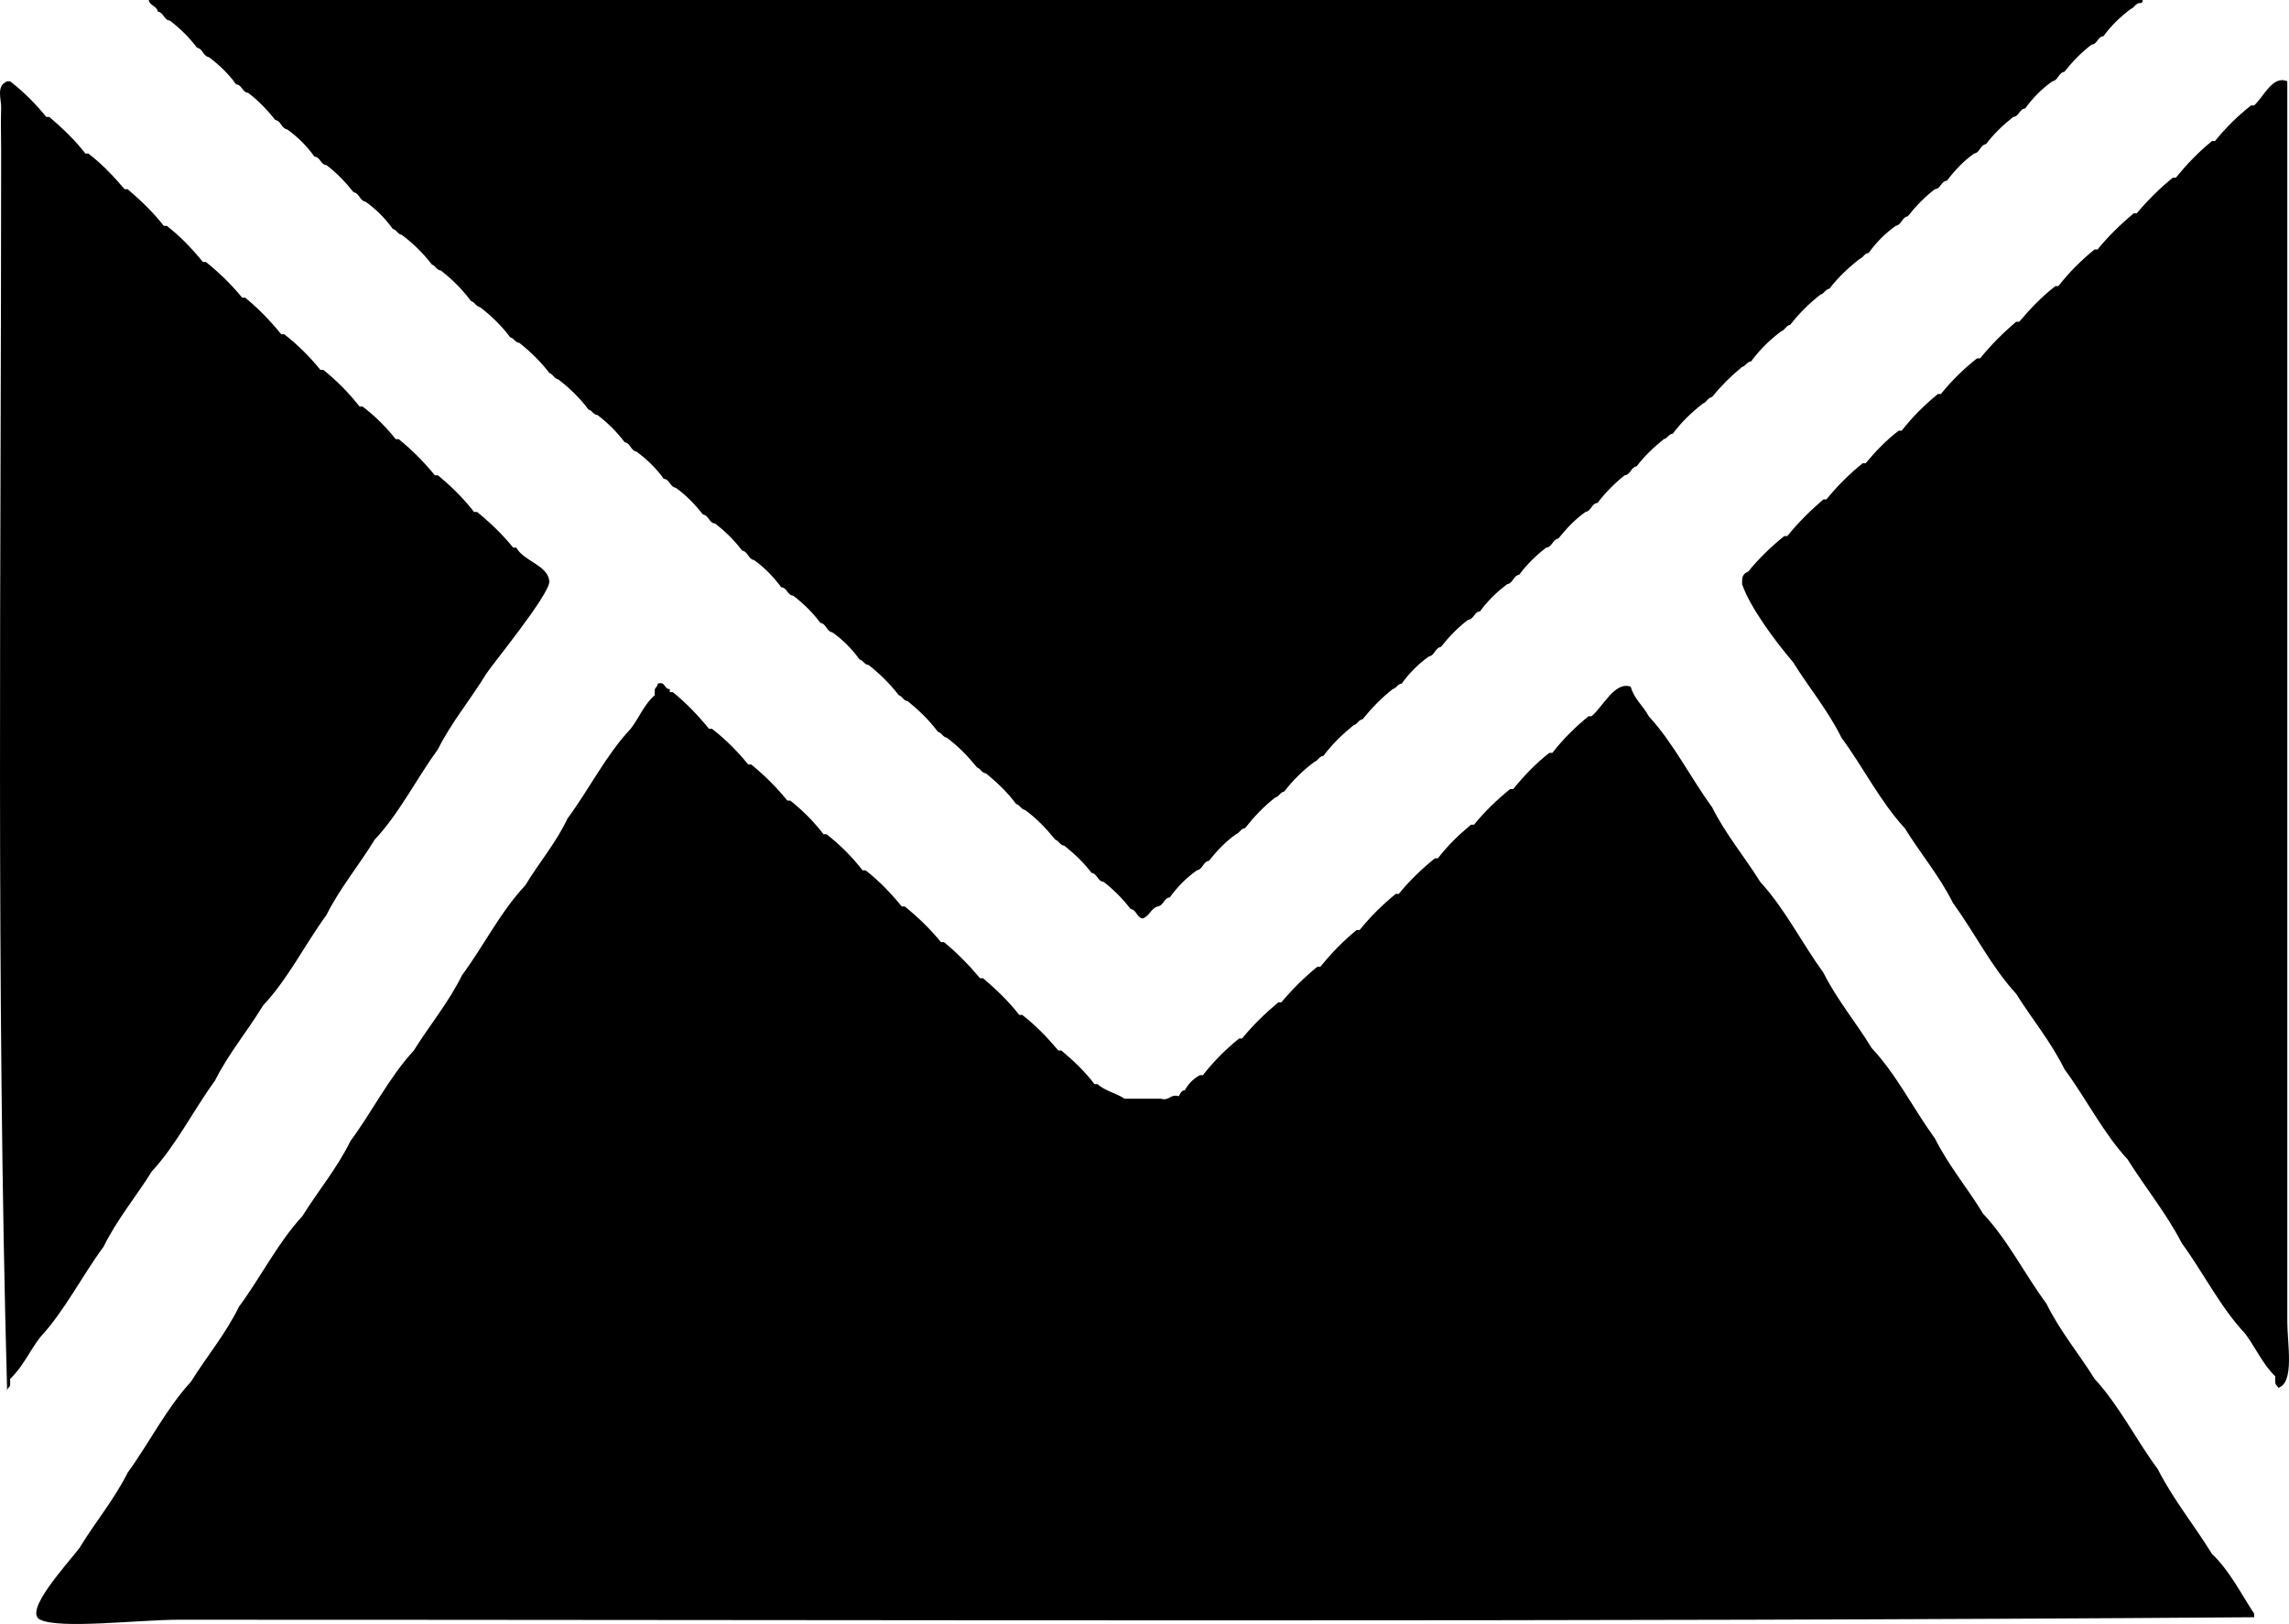 <?xml version="1.0" encoding="utf-8"?>
<!-- Generator: Adobe Illustrator 15.1.0, SVG Export Plug-In . SVG Version: 6.00 Build 0)  -->
<!DOCTYPE svg PUBLIC "-//W3C//DTD SVG 1.1//EN" "http://www.w3.org/Graphics/SVG/1.1/DTD/svg11.dtd">
<svg version="1.1" id="Ebene_9_xA0_Image_1_" xmlns="http://www.w3.org/2000/svg" xmlns:xlink="http://www.w3.org/1999/xlink"
	 x="0px" y="0px" width="280px" height="198.684px" viewBox="0 0 280 198.684" enable-background="new 0 0 280 198.684"
	 xml:space="preserve">
<g>
	<path d="M0.875,9.949C-0.538,10.5,0.2,12.222,0.14,13.265c-0.063,1.535,0,3.499,0,5.157c0,50.293-0.615,103.227,0.734,151.802
		c0-0.432,0.309-0.492,0.369-0.737c0-0.246,0-0.492,0-0.798c1.535-1.415,2.396-3.442,3.685-5.098
		c3.008-3.256,5.098-7.49,7.736-11.052c1.658-3.377,3.994-6.141,5.898-9.212c3.007-3.256,5.094-7.496,7.736-11.118
		c1.658-3.315,3.991-6.074,5.895-9.211c3.01-3.19,5.097-7.43,7.739-11.052c1.658-3.316,3.991-6.081,5.895-9.212
		c3.007-3.193,5.094-7.43,7.736-11.052c1.658-3.316,3.991-6.081,5.895-9.211c0.738-1.167,7.862-9.826,7.739-11.361
		c-0.186-1.964-3.07-2.396-4.054-4.114c-0.123,0-0.246,0-0.369,0c-1.289-1.598-2.825-3.07-4.419-4.36c-0.123,0-0.246,0-0.369,0
		c-1.289-1.658-2.765-3.133-4.423-4.482c-0.123,0-0.246,0-0.369,0c-1.289-1.598-2.762-3.07-4.419-4.423c-0.123,0-0.246,0-0.369,0
		c-1.167-1.472-2.519-2.824-4.054-3.991c-0.123,0-0.246,0-0.369,0c-1.29-1.658-2.762-3.13-4.42-4.483c-0.123,0-0.246,0-0.369,0
		c-1.29-1.598-2.765-3.07-4.423-4.36c-0.123,0-0.246,0-0.369,0c-1.35-1.658-2.762-3.133-4.42-4.482c-0.123,0-0.246,0-0.369,0
		c-1.29-1.598-2.825-3.07-4.423-4.36c-0.123,0-0.246,0-0.369,0c-1.35-1.658-2.762-3.133-4.42-4.422c-0.123,0-0.246,0-0.369,0
		c-1.29-1.658-2.825-3.131-4.423-4.483c-0.12,0-0.243,0-0.366,0c-1.353-1.595-2.765-3.07-4.423-4.36c-0.123,0-0.246,0-0.369,0
		c-1.29-1.658-2.825-3.13-4.42-4.482c-0.123,0-0.246,0-0.369,0c-1.289-1.595-2.765-3.07-4.423-4.36
		C1.121,9.949,0.998,9.949,0.875,9.949z"/>
	<path d="M278.317,169.056c0,0.432,0.307,0.491,0.366,0.737c2.027-0.611,1.109-5.403,1.109-8.042c0-50.416,0-102.184,0-151.802
		c-1.781-0.797-2.891,1.904-4.054,2.947c-0.126,0-0.246,0-0.372,0c-1.655,1.29-3.13,2.765-4.42,4.36c-0.12,0-0.245,0-0.365,0
		c-1.661,1.353-3.07,2.825-4.426,4.483c-0.12,0-0.246,0-0.366,0c-1.595,1.289-3.07,2.764-4.42,4.359c-0.126,0-0.245,0-0.371,0
		c-1.596,1.353-3.131,2.825-4.42,4.423c-0.12,0-0.246,0-0.366,0c-1.661,1.349-3.136,2.825-4.426,4.483c-0.119,0-0.245,0-0.365,0
		c-1.661,1.289-3.07,2.761-4.42,4.359c-0.126,0-0.246,0-0.372,0c-1.595,1.35-3.07,2.825-4.42,4.483c-0.125,0-0.245,0-0.371,0
		c-1.655,1.289-3.131,2.765-4.42,4.36c-0.12,0-0.246,0-0.366,0c-1.661,1.352-3.136,2.824-4.426,4.482c-0.119,0-0.245,0-0.365,0
		c-1.535,1.167-2.824,2.519-4.054,3.991c-0.12,0-0.246,0-0.366,0c-1.661,1.352-3.137,2.824-4.426,4.422c-0.12,0-0.246,0-0.365,0
		c-1.596,1.35-3.071,2.825-4.42,4.483c-0.126,0-0.246,0-0.372,0c-1.595,1.289-3.13,2.762-4.42,4.36
		c-0.491,0.183-0.737,0.492-0.737,1.166c0,0.123,0,0.246,0,0.369c0.983,2.824,3.928,6.815,6.267,9.58
		c1.901,3.07,4.234,5.832,5.896,9.211c2.639,3.562,4.726,7.799,7.735,11.052c1.901,3.073,4.234,5.832,5.896,9.148
		c2.639,3.628,4.726,7.862,7.735,11.118c1.907,3.07,4.24,5.835,5.896,9.211c2.639,3.563,4.731,7.796,7.735,11.053
		c2.153,3.437,4.731,6.572,6.633,10.255c2.645,3.622,4.731,7.861,7.742,11.052c1.289,1.722,2.146,3.748,3.682,5.224
		C278.317,168.63,278.317,168.81,278.317,169.056z"/>
	<path d="M81.935,84.682c0-0.123,0-0.246,0-0.369c-0.738,0-0.492-0.98-1.475-0.674c0,0.429-0.489,0.492-0.369,1.043
		c0,0.123,0,0.246,0,0.369c-1.289,1.106-1.901,2.765-2.947,4.114c-3.007,3.193-5.094,7.43-7.736,10.993
		c-1.413,3.01-3.5,5.403-5.158,8.168c-3.01,3.189-5.097,7.43-7.739,10.992c-1.658,3.376-3.991,6.141-5.895,9.211
		c-3.007,3.256-5.097,7.49-7.736,11.052c-1.658,3.377-3.994,6.142-5.895,9.212c-3.01,3.256-5.097,7.49-7.739,11.052
		c-1.658,3.383-3.991,6.141-5.895,9.212c-3.011,3.256-5.098,7.496-7.739,11.118c-1.655,3.316-3.991,6.08-5.895,9.211
		c-1.472,1.961-6.938,7.796-4.789,8.779c2.456,1.17,12.099,0,16.947,0c84.193,0,172.744,0.306,253.864-0.306
		c0-0.186,0-0.246,0-0.432c-1.661-2.519-3.011-5.277-5.157-7.305c-2.153-3.502-4.731-6.632-6.633-10.38
		c-2.645-3.563-4.731-7.797-7.736-11.053c-1.906-3.07-4.239-5.835-5.895-9.211c-2.645-3.563-4.731-7.803-7.742-10.992
		c-1.901-3.131-4.233-5.896-5.895-9.212c-2.639-3.622-4.726-7.861-7.736-11.052c-1.901-3.137-4.24-5.896-5.895-9.212
		c-2.639-3.622-4.732-7.861-7.736-11.118c-1.907-3.07-4.24-5.832-5.895-9.148c-2.646-3.622-4.732-7.859-7.742-11.115
		c-0.672-1.289-1.781-2.087-2.207-3.622c-1.967-0.675-3.376,2.456-4.792,3.622c-0.119,0-0.245,0-0.365,0
		c-1.661,1.353-3.137,2.825-4.426,4.483c-0.12,0-0.246,0-0.366,0c-1.661,1.289-3.07,2.764-4.42,4.422c-0.125,0-0.245,0-0.371,0
		c-1.596,1.29-3.131,2.762-4.42,4.36c-0.126,0-0.246,0-0.372,0c-1.469,1.227-2.884,2.579-4.048,4.114c-0.126,0-0.246,0-0.372,0
		c-1.595,1.289-3.13,2.765-4.419,4.359c-0.126,0-0.246,0-0.372,0c-1.655,1.35-3.131,2.824-4.42,4.42c-0.12,0-0.246,0-0.365,0
		c-1.661,1.355-3.071,2.824-4.426,4.485c-0.12,0-0.24,0-0.366,0c-1.595,1.289-3.07,2.765-4.42,4.36c-0.126,0-0.245,0-0.371,0
		c-1.596,1.349-3.131,2.824-4.42,4.419c-0.12,0-0.246,0-0.366,0c-1.661,1.35-3.136,2.825-4.426,4.486c-0.12,0-0.246,0-0.365,0
		c-0.798,0.426-1.412,1.043-1.845,1.841c-0.429,0.06-0.552,0.365-0.734,0.737c-1.106-0.306-1.106,0.612-2.213,0.306
		c-1.349,0-2.702,0-4.051,0c-0.123,0-0.246,0-0.369,0c-1.043-0.678-2.456-0.983-3.316-1.78c-0.123,0-0.246,0-0.369,0
		c-1.167-1.536-2.579-2.885-4.054-4.114c-0.123,0-0.246,0-0.369,0c-1.349-1.596-2.762-3.07-4.42-4.359c-0.123,0-0.246,0-0.369,0
		c-1.289-1.661-2.825-3.131-4.423-4.486c-0.123,0-0.246,0-0.366,0c-1.352-1.595-2.765-3.07-4.422-4.42c-0.123,0-0.246,0-0.369,0
		c-1.289-1.595-2.824-3.07-4.419-4.359c-0.123,0-0.246,0-0.369,0c-1.352-1.655-2.765-3.13-4.422-4.42c-0.123,0-0.246,0-0.369,0
		c-1.289-1.661-2.761-3.133-4.419-4.423c-0.123,0-0.246,0-0.369,0c-1.166-1.535-2.519-2.887-4.054-4.113c-0.123,0-0.246,0-0.369,0
		c-1.29-1.598-2.762-3.071-4.42-4.423c-0.123,0-0.246,0-0.369,0c-1.29-1.595-2.765-3.07-4.423-4.36c-0.123,0-0.246,0-0.369,0
		c-1.35-1.658-2.762-3.13-4.42-4.482C82.18,84.682,82.058,84.682,81.935,84.682z"/>
	<path d="M18.193,0c81.303,0,162.609,0,243.915,0c0,0.186-0.066,0.432-0.372,0.369c-0.552,0.063-0.611,0.552-1.104,0.738
		c-1.229,0.92-2.398,2.027-3.316,3.316c-0.737,0.06-0.737,0.98-1.475,1.043c-1.29,0.984-2.333,2.087-3.316,3.316
		c-0.738,0.123-0.738,1.043-1.476,1.167c-1.289,0.92-2.393,2.027-3.316,3.316c-0.731,0.06-0.731,0.983-1.469,1.043
		c-1.229,0.983-2.399,2.087-3.316,3.316c-0.738,0.123-0.738,1.043-1.476,1.167c-1.289,0.92-2.333,2.027-3.316,3.316
		c-0.737,0.06-0.737,0.983-1.475,1.043c-1.29,0.983-2.333,2.087-3.316,3.316c-0.738,0.123-0.738,1.043-1.47,1.167
		c-1.295,0.92-2.398,2.027-3.316,3.316c-0.558,0.063-0.617,0.552-1.109,0.738c-1.349,1.043-2.639,2.273-3.682,3.622
		c-0.552,0.123-0.618,0.615-1.104,0.738c-1.415,1.106-2.645,2.333-3.688,3.685c-0.552,0.123-0.611,0.615-1.104,0.797
		c-1.415,1.043-2.645,2.273-3.688,3.685c-0.552,0.06-0.611,0.552-1.104,0.675c-1.35,1.106-2.579,2.333-3.682,3.685
		c-0.552,0.123-0.618,0.615-1.11,0.797c-1.349,1.043-2.638,2.273-3.682,3.685c-0.552,0.06-0.611,0.552-1.104,0.675
		c-1.229,0.983-2.398,2.09-3.316,3.316c-0.737,0.123-0.737,1.043-1.475,1.106c-1.229,0.98-2.333,2.087-3.316,3.376
		c-0.738,0.063-0.738,0.984-1.476,1.106c-1.289,0.921-2.333,2.027-3.316,3.253c-0.737,0.123-0.737,1.043-1.475,1.106
		c-1.29,0.983-2.394,2.087-3.311,3.316c-0.738,0.123-0.738,1.043-1.476,1.167c-1.229,0.92-2.398,2.027-3.316,3.316
		c-0.737,0.06-0.737,0.984-1.475,1.043c-1.29,0.984-2.333,2.087-3.316,3.316c-0.738,0.123-0.738,1.043-1.476,1.167
		c-1.289,0.92-2.393,2.027-3.316,3.316c-0.552,0.06-0.611,0.552-1.104,0.674c-1.409,1.106-2.578,2.333-3.682,3.685
		c-0.558,0.123-0.618,0.615-1.109,0.738c-1.35,1.104-2.639,2.333-3.683,3.745c-0.552,0.063-0.611,0.552-1.104,0.738
		c-1.415,1.043-2.645,2.272-3.688,3.622c-0.552,0.123-0.611,0.615-1.104,0.737c-1.415,1.106-2.579,2.333-3.688,3.745
		c-0.552,0.063-0.611,0.555-1.104,0.737c-1.289,0.921-2.332,2.024-3.315,3.254c-0.738,0.126-0.738,1.043-1.476,1.169
		c-1.286,0.918-2.393,2.027-3.313,3.316c-0.737,0.061-0.737,0.983-1.476,1.104c-0.857,0.246-0.98,1.17-1.84,1.476
		c-0.738-0.126-0.738-1.044-1.473-1.17c-0.983-1.229-2.027-2.333-3.316-3.316c-0.738-0.06-0.738-0.983-1.476-1.104
		c-0.92-1.229-2.087-2.332-3.316-3.315c-0.552-0.061-0.615-0.552-1.104-0.738c-1.106-1.349-2.273-2.578-3.685-3.622
		c-0.555-0.123-0.615-0.614-1.106-0.737c-1.043-1.413-2.333-2.639-3.685-3.745c-0.552-0.063-0.615-0.552-1.104-0.738
		c-1.106-1.349-2.273-2.579-3.685-3.622c-0.552-0.123-0.615-0.615-1.106-0.737c-1.043-1.413-2.333-2.642-3.685-3.745
		c-0.552-0.063-0.612-0.555-1.104-0.738c-1.043-1.352-2.273-2.579-3.685-3.685c-0.552-0.06-0.615-0.552-1.106-0.675
		c-0.92-1.289-2.027-2.396-3.316-3.316c-0.734-0.123-0.734-1.043-1.472-1.167c-0.92-1.229-2.027-2.333-3.316-3.316
		c-0.737-0.063-0.737-0.983-1.475-1.043c-0.98-1.29-2.024-2.396-3.313-3.316c-0.737-0.123-0.737-1.043-1.475-1.167
		c-0.92-1.229-2.027-2.333-3.316-3.316c-0.737-0.063-0.737-0.983-1.472-1.106c-0.983-1.227-2.027-2.333-3.316-3.253
		c-0.738-0.123-0.738-1.043-1.476-1.106c-0.92-1.29-2.087-2.396-3.316-3.316c-0.738-0.123-0.738-1.043-1.473-1.167
		c-0.923-1.229-2.027-2.333-3.316-3.316c-0.555-0.06-0.615-0.552-1.106-0.675c-1.043-1.412-2.333-2.642-3.685-3.685
		c-0.552-0.123-0.612-0.615-1.104-0.797c-1.043-1.353-2.273-2.579-3.685-3.686c-0.552-0.06-0.615-0.551-1.106-0.674
		c-1.043-1.413-2.333-2.642-3.685-3.685c-0.552-0.123-0.612-0.615-1.104-0.738c-1.043-1.412-2.273-2.639-3.685-3.745
		c-0.552-0.063-0.615-0.552-1.106-0.737c-1.043-1.35-2.27-2.579-3.682-3.623c-0.555-0.123-0.615-0.614-1.106-0.737
		c-0.92-1.29-2.027-2.396-3.316-3.316c-0.737-0.123-0.737-1.043-1.475-1.167c-0.98-1.229-2.024-2.333-3.313-3.316
		c-0.737-0.06-0.737-0.984-1.475-1.043c-0.92-1.29-2.027-2.396-3.316-3.316c-0.737-0.123-0.737-1.043-1.472-1.167
		c-0.983-1.229-2.027-2.333-3.316-3.316c-0.737-0.06-0.737-0.983-1.475-1.043c-0.92-1.289-2.087-2.396-3.316-3.316
		c-0.737-0.123-0.737-1.043-1.472-1.167c-0.92-1.229-2.027-2.333-3.316-3.316c-0.738-0.063-0.738-0.983-1.476-1.106
		C19.174,0.674,18.316,0.737,18.193,0z"/>
</g>
</svg>
